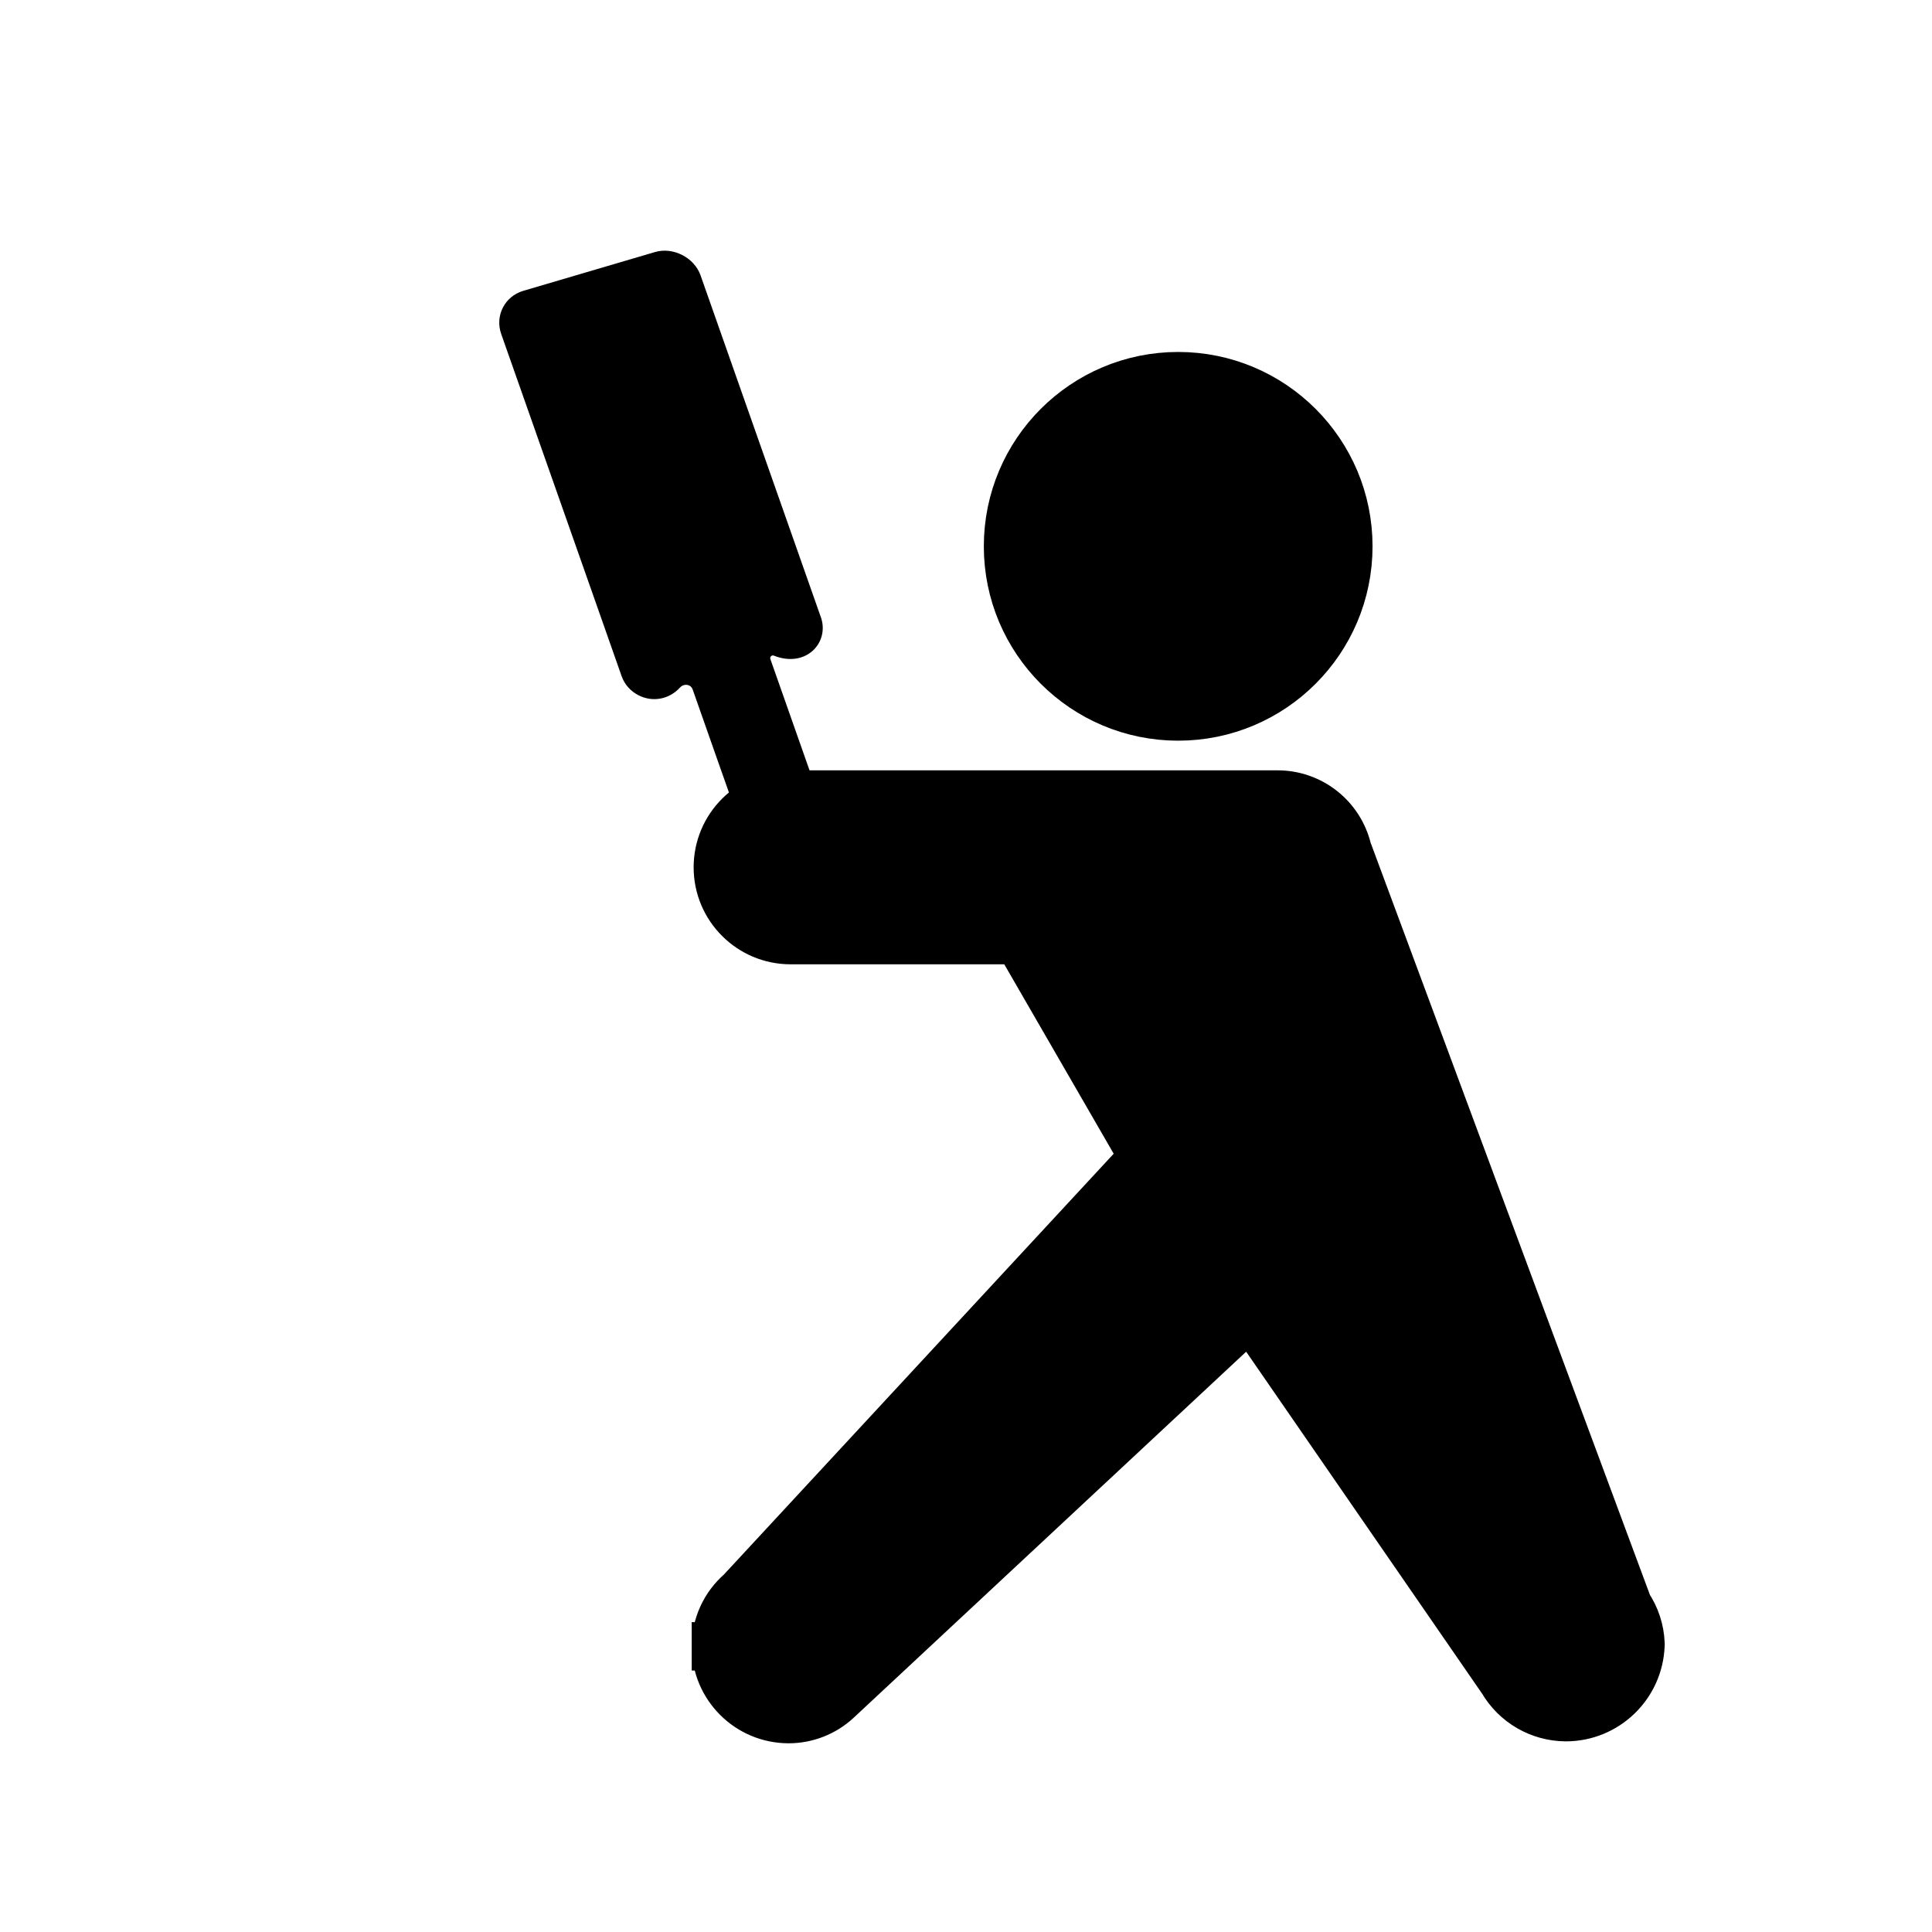 <svg width="40" height="40" viewBox="0 0 40 40" fill="none" xmlns="http://www.w3.org/2000/svg">
<path d="M14.821 34.086C14.821 34.918 15.496 35.593 16.329 35.593L16.331 35.593C16.703 35.592 17.06 35.451 17.333 35.199L17.335 35.197L25.883 27.225L31.107 34.796C31.378 35.26 31.874 35.548 32.413 35.553L32.417 35.553C33.249 35.554 33.933 34.896 33.965 34.064L33.966 34.044L33.965 34.024C33.954 33.746 33.865 33.476 33.71 33.245L27.898 17.593C27.739 16.924 27.141 16.448 26.45 16.449C26.45 16.449 26.449 16.449 26.449 16.449H16.369C15.536 16.449 14.861 17.124 14.861 17.957C14.861 18.79 15.536 19.465 16.369 19.465H21.081L23.675 23.956L15.338 32.957C15.01 33.239 14.82 33.651 14.821 34.086ZM14.821 34.086C14.821 34.086 14.821 34.086 14.821 34.085H15.321L14.821 34.086C14.821 34.086 14.821 34.086 14.821 34.086ZM24.393 14.835C26.339 14.835 27.917 13.258 27.917 11.311C27.917 9.365 26.339 7.787 24.393 7.787C22.447 7.787 20.869 9.365 20.869 11.311C20.869 13.258 22.447 14.835 24.393 14.835Z" fill="black" stroke="black"/>
<path d="M15.181 16.66L16.839 16.172L16.495 15.195L14.836 15.683L15.181 16.66ZM10.835 6.021L13.562 5.218C13.936 5.108 14.374 5.332 14.504 5.7L16.997 12.784C17.083 13.03 17.017 13.3 16.827 13.472C16.624 13.656 16.325 13.695 16.025 13.575C15.997 13.564 15.977 13.574 15.965 13.585C15.955 13.595 15.939 13.615 15.95 13.646L16.495 15.195L14.836 15.683L14.341 14.275C14.328 14.239 14.305 14.211 14.273 14.195C14.221 14.168 14.138 14.169 14.078 14.235C13.856 14.48 13.511 14.544 13.22 14.395C13.054 14.31 12.93 14.17 12.87 13.999L12.261 12.267L10.911 8.432L10.377 6.915C10.244 6.536 10.449 6.135 10.835 6.021ZM17.153 17.064C17.203 17.209 17.194 17.361 17.126 17.495C17.058 17.627 16.939 17.725 16.792 17.768L16.236 17.932C16.089 17.975 15.931 17.959 15.791 17.888C15.651 17.816 15.546 17.697 15.495 17.552L15.181 16.66L16.839 16.172L17.153 17.064Z" fill="black"/>
</svg>
